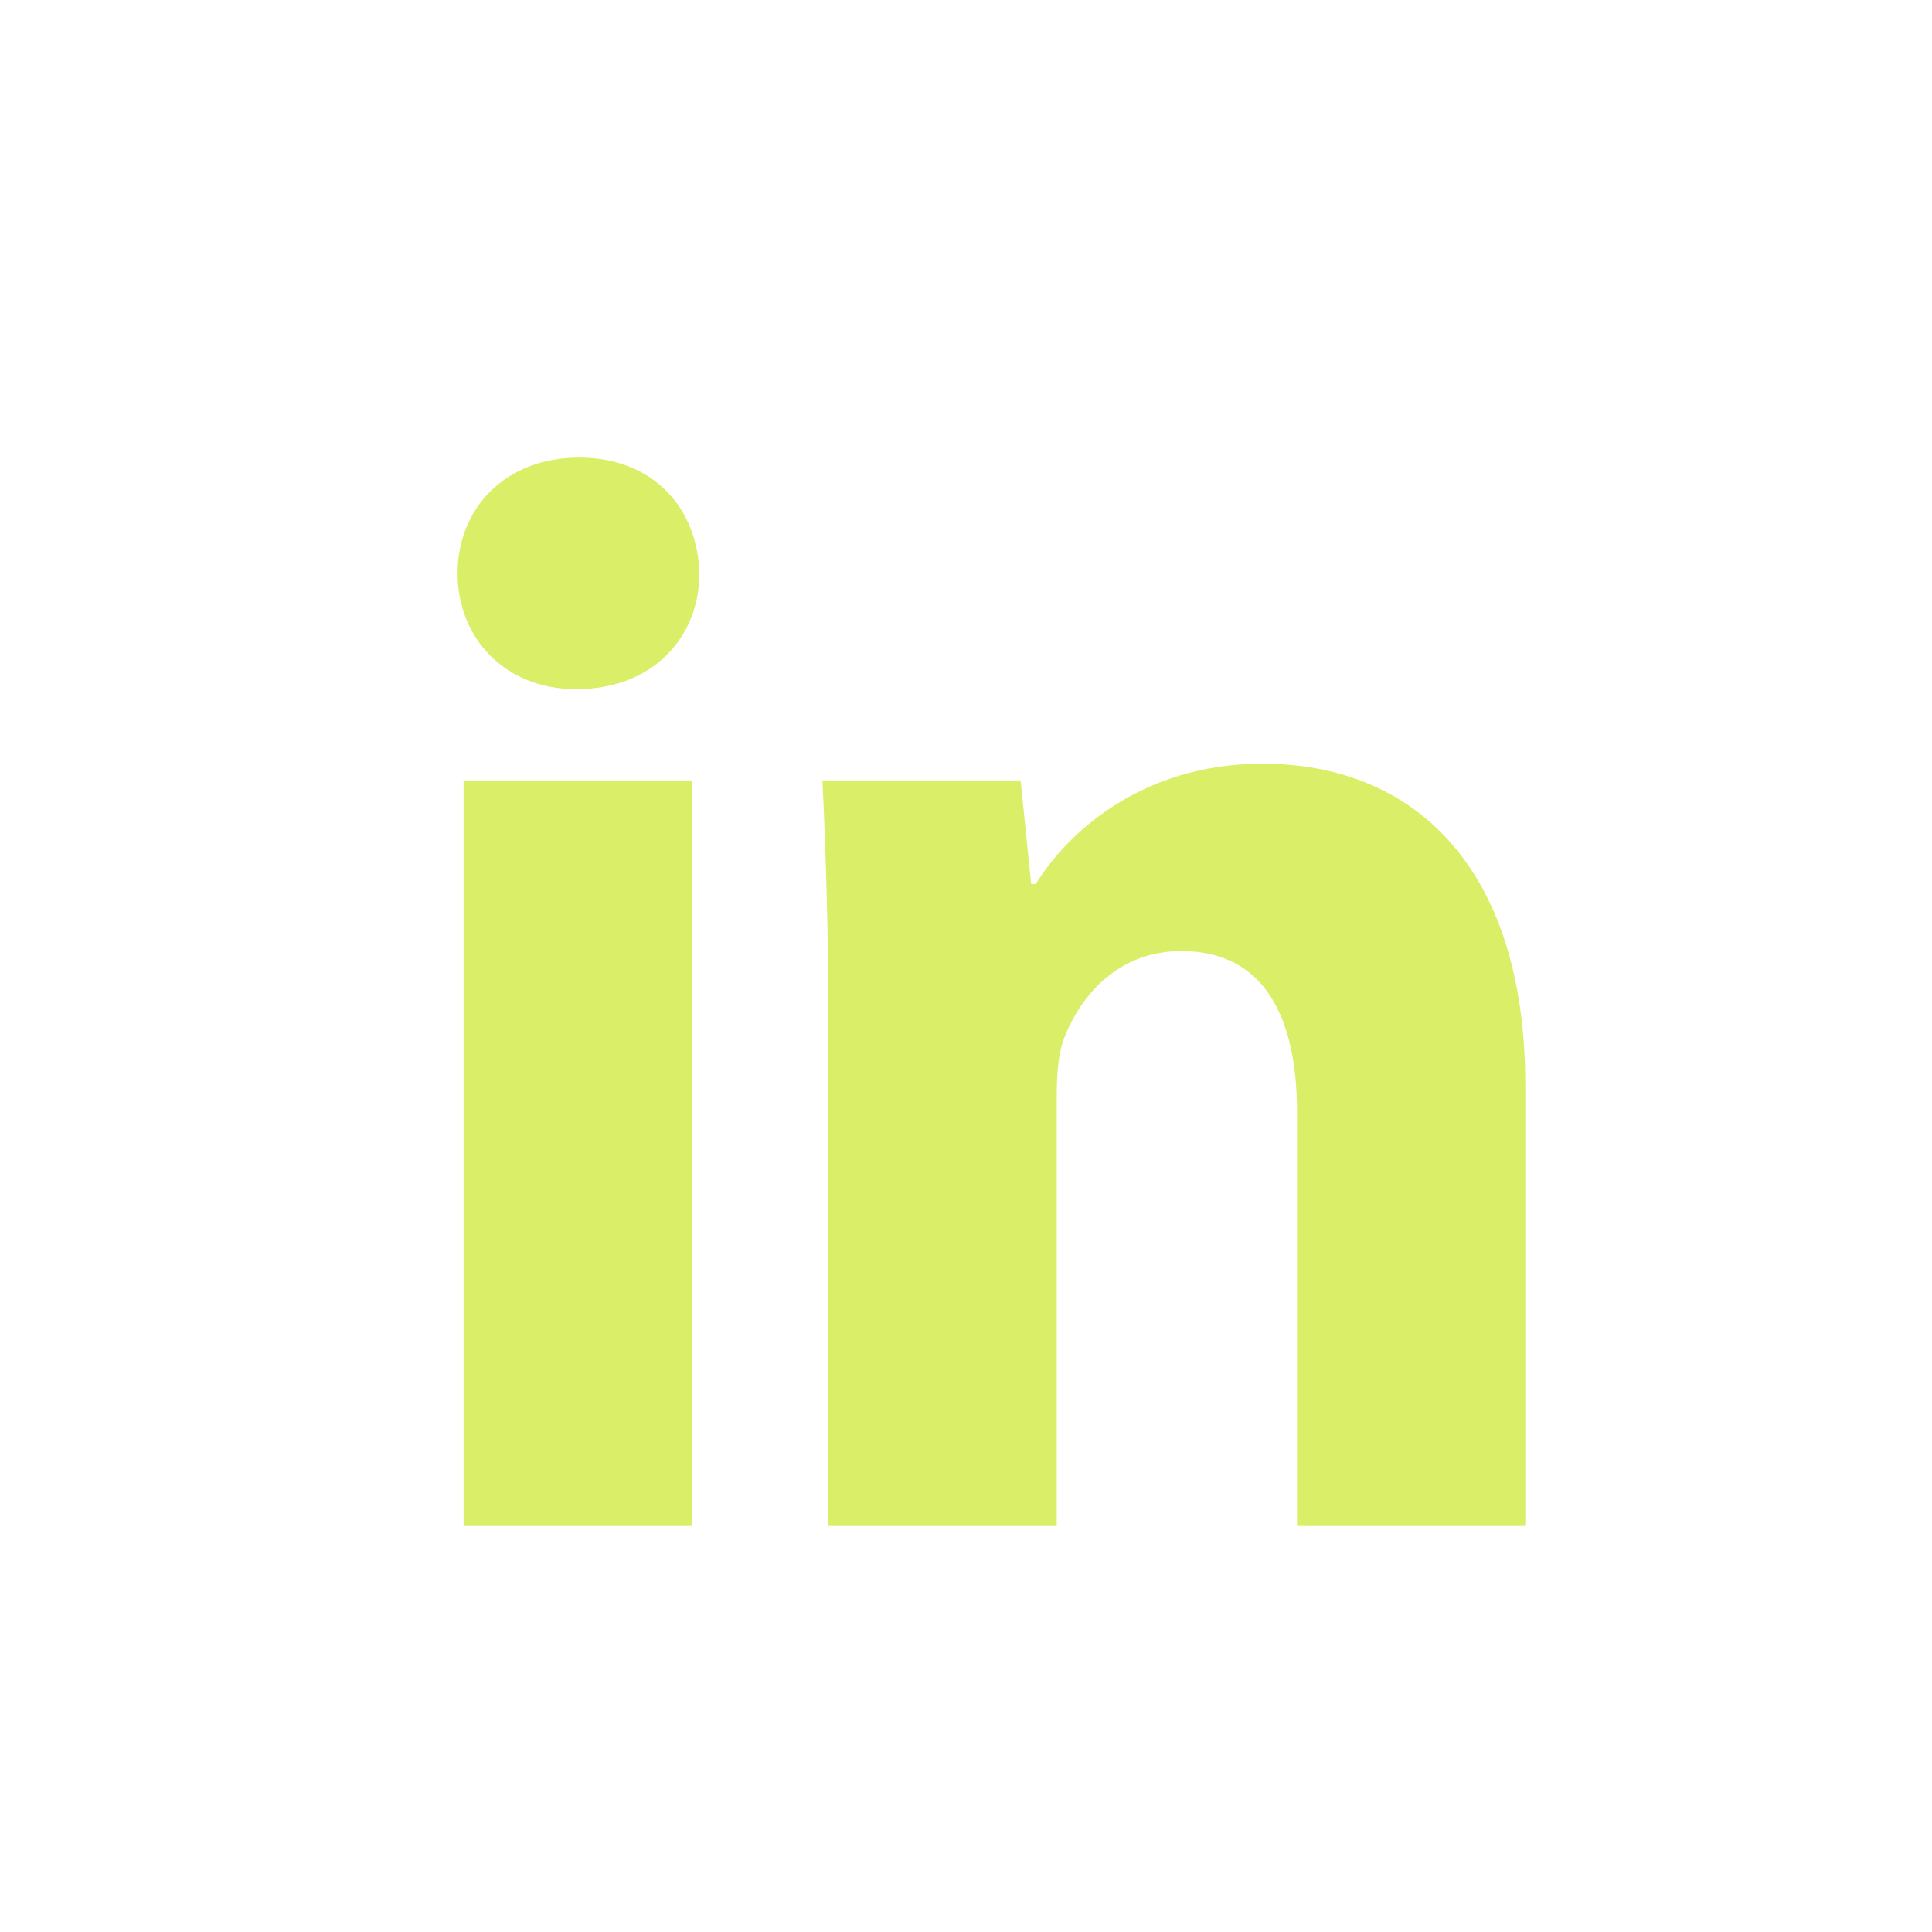 <svg width="38" height="38" viewBox="0 0 38 38" fill="none" xmlns="http://www.w3.org/2000/svg">
<path fill-rule="evenodd" clip-rule="evenodd" d="M11.333 13.555C12.839 13.555 13.755 12.536 13.755 11.278C13.725 9.988 12.839 9 11.393 9C9.945 9 9 9.99 9 11.278C9 12.535 9.916 13.555 11.333 13.555ZM9.118 15.35V30H13.607V15.35H9.118ZM16.176 15.35C16.252 16.907 16.291 18.465 16.294 20.023V30H20.785V21.55C20.785 21.132 20.814 20.712 20.932 20.413C21.258 19.575 21.996 18.706 23.236 18.706C24.86 18.706 25.511 19.995 25.511 21.882V30H30V21.342C30 17.029 27.786 15.021 24.832 15.021C22.41 15.021 20.962 16.429 20.372 17.388H20.282L20.074 15.35H16.176Z" fill="#DBEE67"/>
</svg>
